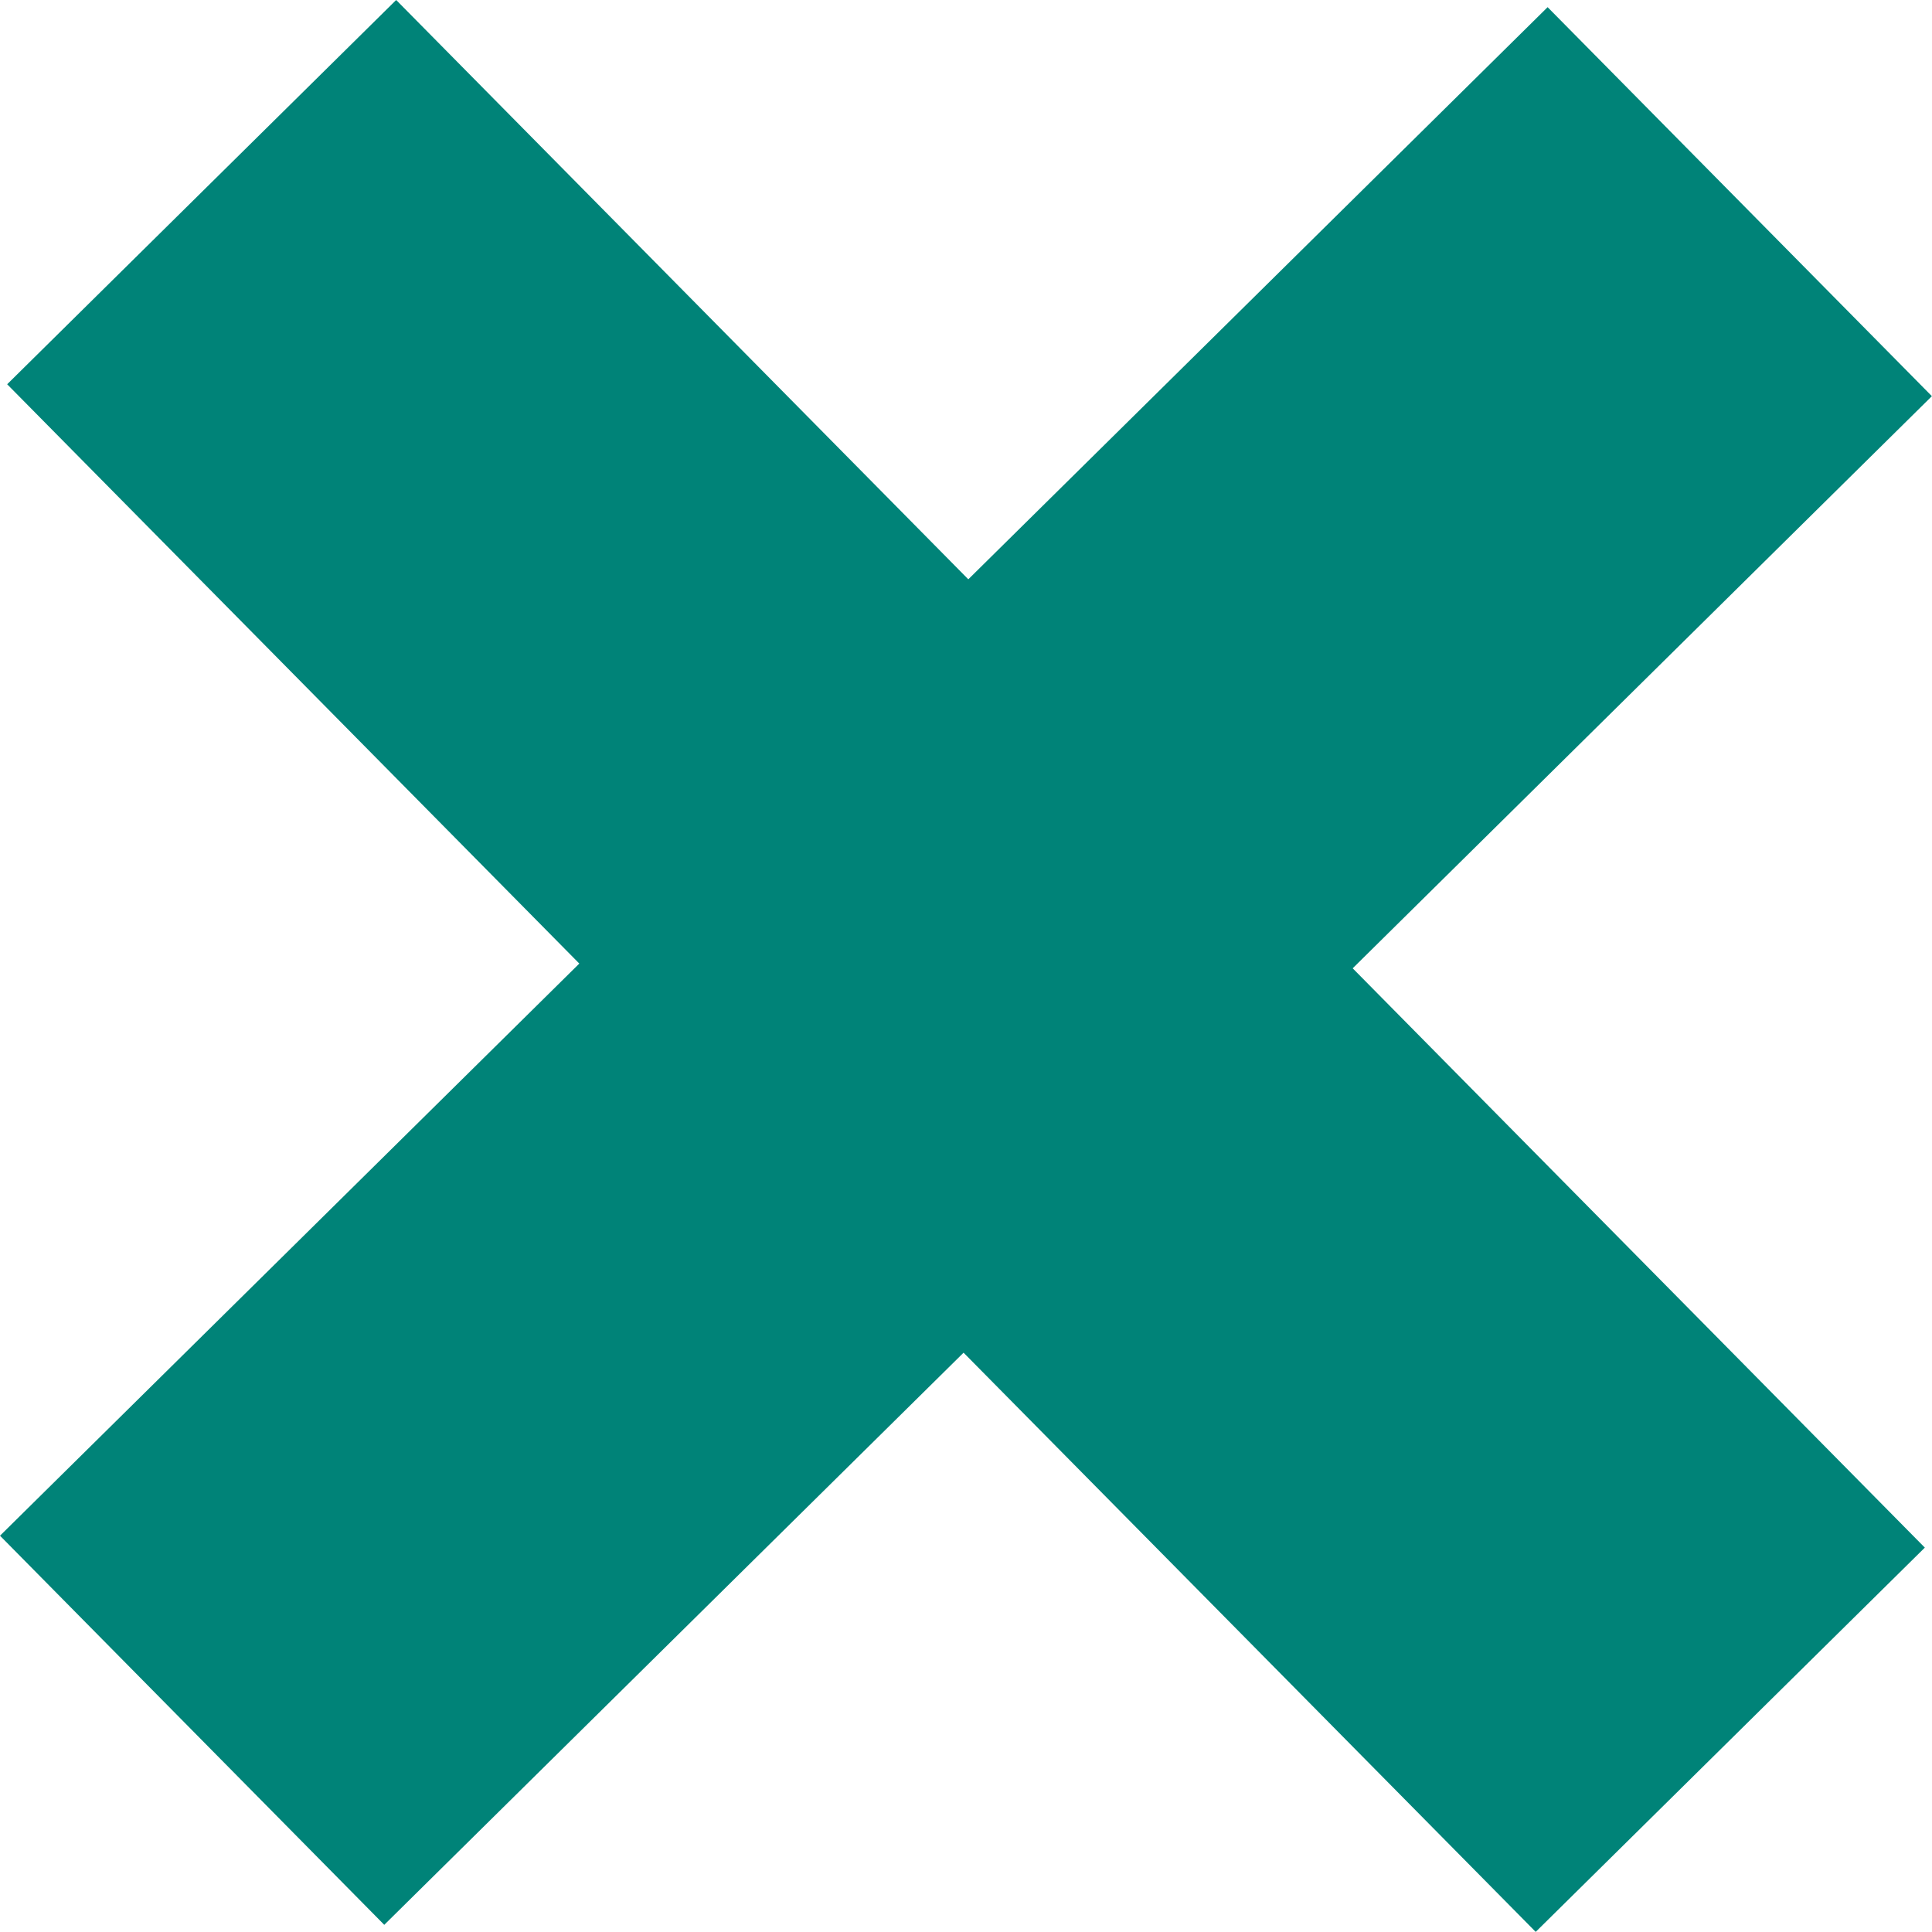 <svg xmlns="http://www.w3.org/2000/svg" viewBox="0 0 158.98 158.98"><defs><style>.cls-1{fill:#008378;}</style></defs><title>Asset 2</title><g id="Layer_2" data-name="Layer 2"><g id="Layer_1-2" data-name="Layer 1"><polygon class="cls-1" points="127.35 0.59 79.68 47.67 32.6 0 0.59 31.62 47.67 79.29 0 126.37 31.62 158.39 79.29 111.31 126.37 158.97 158.39 127.35 111.31 79.68 158.97 32.6 127.35 0.59"/></g></g></svg>